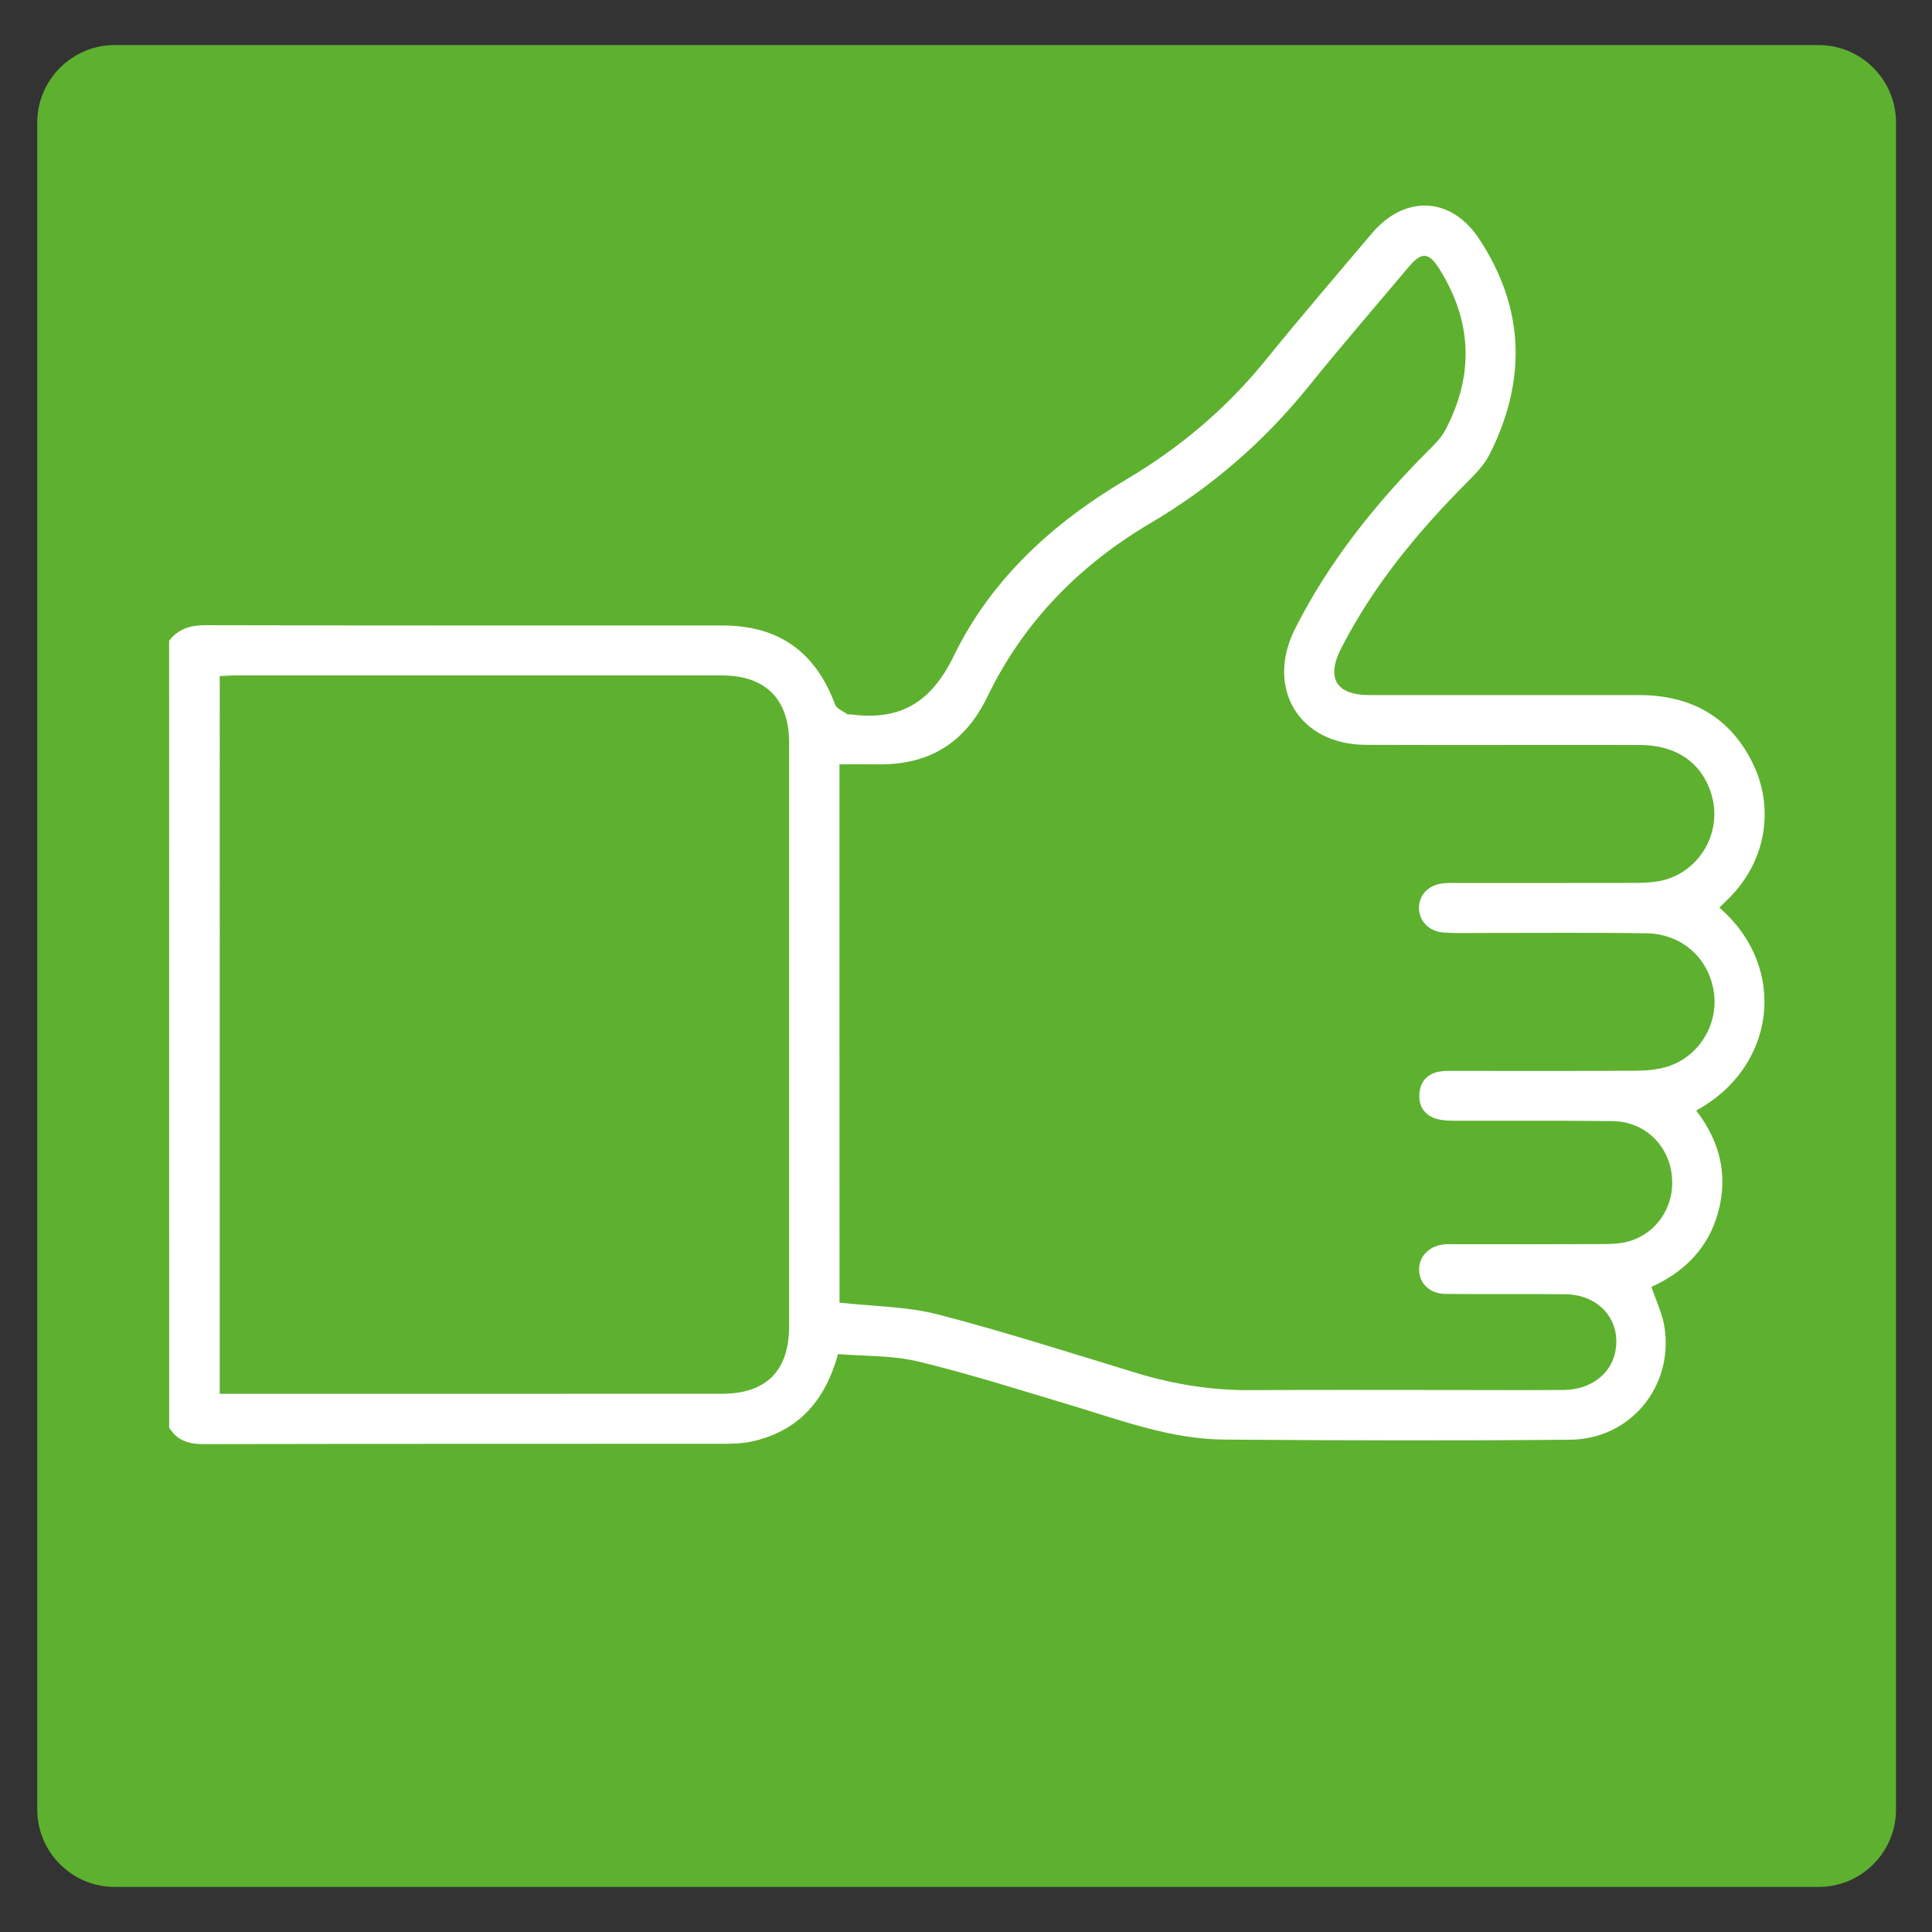 <?xml version="1.0" encoding="utf-8"?>
<!-- Generator: Adobe Illustrator 25.4.1, SVG Export Plug-In . SVG Version: 6.00 Build 0)  -->
<svg version="1.0" id="Ebene_1" xmlns="http://www.w3.org/2000/svg" xmlns:xlink="http://www.w3.org/1999/xlink" x="0px" y="0px"
	 viewBox="0 0 300 300" style="enable-background:new 0 0 300 300;" xml:space="preserve">
<rect x="0" y="0" width="300" height="300" fill="#333333" stroke="none"/>
<style type="text/css">
	.st0{fill:#5db12f;}
	.st1{display:none;}
	.st2{display:inline;fill:#FFFFFF;}
	.st3{fill:#FFFFFF;}
</style>
<path class="st0" d="M282.42,293H17.79c-6.6,0-12-5.4-12-12V19c0-6.6,5.4-12,12-12h264.62c6.6,0,12,5.4,12,12v262
	C294.42,287.6,289.02,293,282.42,293z"/>
<g class="st1">
	<path class="st2" d="M222.17,34c4.48,1.17,8.74,2.78,12.22,6.02c4.63,4.31,7.3,9.55,7.74,15.89c0.03,0.38,0.03,0.76,0.03,1.13
		c0,62.12,0.02,124.25-0.02,186.37c-0.01,10.65-7.44,19.92-17.78,22.42c-2.03,0.49-4.19,0.67-6.29,0.67
		c-49.03,0.04-98.06,0.04-147.1,0.02c-14.01-0.01-24.09-10.16-24.1-24.24c-0.01-61.29,0.08-122.58-0.08-183.87
		c-0.03-11.67,8.12-22.22,19.51-24.06c0.2-0.03,0.37-0.22,0.56-0.34C118.62,34,170.39,34,222.17,34z M56.12,150.16
		c0,30.35-0.01,60.69,0.02,91.04c0,1.87,0.09,3.81,0.57,5.61c1.79,6.7,7.01,10.42,14.63,10.42c48.74,0.02,97.47,0.03,146.21,0
		c9.56,0,15.32-5.72,15.32-15.24c0.03-61.15,0.03-122.29,0-183.44c0-9.52-5.77-15.22-15.32-15.23
		c-48.66-0.02-97.32-0.03-145.98,0.05c-2.5,0-5.21,0.42-7.46,1.45c-5.88,2.7-8.01,7.8-8.01,14.06
		C56.14,89.31,56.12,119.73,56.12,150.16z"/>
	<path class="st2" d="M111.9,94.61c-1.86-2.8-4.44-5.75-5.99-9.16c-4.16-9.16-0.17-19.27,8.56-22.4c6.14-2.2,11.84-1.24,16.64,3.23
		c4.8,4.47,6.09,10.11,4.48,16.4c-1.24,4.83-3.93,8.77-7.59,11.65c3.68,2.04,7.52,3.81,10.96,6.16c4.38,2.99,7.65,7.05,9.48,12.14
		c1.68,4.66,0.98,6.5-3.7,8.21c-7.69,2.82-15.74,3.08-24.54,3.16c-0.34,0.1-0.37,0.07-0.65,0.12c-4.02-0.24-8.08-0.21-12.05-0.8
		c-4.23-0.62-8.47-1.54-12.54-2.85c-3.71-1.2-4.36-3.07-3.22-6.92c1.64-5.52,5.09-9.83,9.71-13.03
		C104.88,98.14,108.74,96.37,111.9,94.61z"/>
	<path class="st2" d="M144.53,135.7c15.96,0,31.92-0.01,47.87,0c3.43,0,5.32,1.5,5.31,4.2c-0.01,2.05-1,3.48-3,4.01
		c-1,0.27-2.09,0.33-3.14,0.33c-31.39,0.02-62.77,0.01-94.16,0.01c-0.15,0-0.3,0-0.45,0c-3.75-0.03-5.7-1.55-5.65-4.38
		c0.04-2.75,1.92-4.17,5.57-4.18C112.76,135.69,128.65,135.7,144.53,135.7z"/>
	<path class="st2" d="M144.62,155.18c15.65,0,31.31,0,46.96,0c0.91,0,1.83-0.02,2.72,0.12c1.97,0.31,3.34,1.94,3.41,3.94
		c0.08,2.03-1.11,3.74-3.07,4.18c-1.02,0.23-2.1,0.28-3.15,0.28c-31.31,0.01-62.62,0.01-93.93,0c-0.98,0-1.97-0.04-2.93-0.23
		c-2.14-0.43-3.39-2.07-3.32-4.21c0.06-2.08,1.5-3.7,3.62-3.99c0.82-0.11,1.66-0.09,2.49-0.09
		C113.16,155.18,128.89,155.18,144.62,155.18z"/>
	<path class="st2" d="M144.54,183.14c-15.5,0-31.01,0-46.51,0c-0.68,0-1.36,0.02-2.04-0.01c-3.03-0.16-4.75-1.78-4.67-4.38
		c0.07-2.48,1.79-4.03,4.74-4.07c4.54-0.06,9.08-0.02,13.61-0.02c27.23,0,54.45,0,81.68,0.01c0.98,0,1.97-0.01,2.94,0.14
		c1.98,0.3,3.36,1.91,3.43,3.9c0.08,2.1-1.23,3.89-3.27,4.25c-1.03,0.18-2.11,0.19-3.16,0.19
		C175.7,183.14,160.12,183.14,144.54,183.14z"/>
	<path class="st2" d="M168.94,202.59c-7.94,0-15.87,0.03-23.81-0.02c-3.05-0.02-4.81-1.66-4.8-4.24c0.01-2.03,1.27-3.63,3.28-4.02
		c0.96-0.18,1.95-0.22,2.93-0.22c14.97-0.01,29.93-0.01,44.9,0c0.83,0,1.67,0.01,2.49,0.13c2.43,0.34,3.85,1.97,3.78,4.28
		c-0.06,2.25-1.63,3.95-4.05,4.03c-3.93,0.12-7.86,0.06-11.79,0.07C177.56,202.6,173.25,202.59,168.94,202.59z"/>
	<path class="st2" d="M176.34,241.09c-5.52,0-11.05,0.01-16.57,0c-1.97,0-3.81-0.67-4.31-2.63c-0.33-1.29-0.15-3.13,0.59-4.16
		c0.69-0.97,2.41-1.69,3.68-1.7c11.12-0.13,22.24-0.11,33.36-0.05c2.86,0.02,4.62,1.78,4.63,4.25c0.01,2.55-1.82,4.26-4.82,4.28
		C187.39,241.13,181.86,241.09,176.34,241.09z"/>
</g>
<g>
	<path class="st3" d="M26.26,99.49c1.44-1.86,3.31-2.41,5.66-2.41c26.77,0.07,53.53,0.04,80.3,0.05c8.7,0,14.42,4.09,17.45,12.27
		c0.24,0.65,1.26,1.03,1.93,1.51c0.11,0.08,0.32-0.01,0.48,0.02c7.63,1.01,12.46-1.74,16.03-9.09c5.77-11.88,15.39-20.65,26.7-27.34
		c8.37-4.95,15.62-11.06,21.74-18.61c5.39-6.65,10.96-13.14,16.49-19.67c5.09-6.01,12.28-5.71,16.61,0.83
		c7.15,10.8,7.42,22.06,1.65,33.51c-0.81,1.61-2.17,3-3.47,4.31c-7.67,7.7-14.54,15.99-19.54,25.73c-2.41,4.69-0.85,7.32,4.35,7.33
		c13.95,0.01,27.89,0,41.84,0c7.95,0,14.04,3.25,17.64,10.5c3.49,7.03,2.06,15.22-3.43,20.81c-0.56,0.57-1.14,1.13-1.71,1.7
		c10.75,9.28,8.8,24.78-3.6,31.5c3.6,4.66,4.98,9.85,3.46,15.62c-1.5,5.72-5.3,9.45-10.4,11.77c0.72,2.17,1.7,4.16,2.02,6.25
		c1.43,9.19-5.3,17.4-14.63,17.48c-17.9,0.16-35.79,0.11-53.69-0.02c-8.41-0.06-16.24-3.06-24.19-5.44
		c-7.78-2.33-15.54-4.8-23.43-6.7c-4.01-0.96-8.28-0.8-12.39-1.14c-2.01,7.3-6.17,11.91-13.22,13.54c-1.47,0.34-3.04,0.39-4.56,0.39
		c-26.93,0.02-53.85-0.01-80.78,0.05c-2.3,0.01-4.07-0.57-5.3-2.55C26.26,180.94,26.26,140.22,26.26,99.49z M130.36,202.27
		c5.28,0.59,10.45,0.59,15.29,1.84c10.35,2.68,20.55,5.96,30.79,9.08c5.75,1.75,11.58,2.7,17.6,2.67
		c10.48-0.06,20.96-0.02,31.44-0.02c5.8,0,11.61,0.04,17.41-0.01c4.04-0.04,7.19-2.42,7.91-5.82c1.03-4.91-2.4-8.98-7.74-9.04
		c-6.21-0.07-12.41,0.02-18.62-0.05c-2.48-0.03-4.11-1.68-4.08-3.86c0.02-2.05,1.63-3.63,3.92-3.84c0.64-0.06,1.29-0.02,1.93-0.02
		c7.5,0,14.99,0.02,22.49-0.02c1.36-0.01,2.77-0.03,4.07-0.38c4.57-1.25,7.38-5.61,6.82-10.37c-0.55-4.72-4.29-8.27-9.14-8.34
		c-8.14-0.11-16.28-0.03-24.43-0.06c-0.96,0-1.95-0.03-2.87-0.27c-1.87-0.51-2.85-1.91-2.76-3.78c0.1-1.97,1.22-3.31,3.27-3.61
		c0.79-0.12,1.61-0.08,2.41-0.08c9.35,0,18.7,0.03,28.05-0.03c1.67-0.01,3.41-0.18,4.98-0.7c4.77-1.58,7.72-6.51,7.04-11.41
		c-0.73-5.29-4.93-9.14-10.47-9.23c-8.46-0.13-16.93-0.04-25.39-0.05c-2.02,0-4.04,0.07-6.04-0.06c-2.34-0.15-3.9-1.77-3.9-3.83
		c-0.01-2.07,1.56-3.64,3.88-3.83c0.72-0.06,1.45-0.04,2.18-0.04c8.95,0,17.9,0.01,26.84-0.01c1.29,0,2.59-0.02,3.86-0.19
		c6.25-0.84,10.37-7.09,8.75-13.19c-1.36-5.1-5.37-8.03-11.23-8.04c-14.19-0.03-28.38,0.03-42.56-0.02
		c-10.36-0.04-15.63-8.84-10.93-18.1c5.24-10.33,12.36-19.25,20.49-27.42c1.02-1.02,2.12-2.06,2.78-3.31
		c4.51-8.49,4.22-16.88-0.88-25.04c-1.67-2.67-2.79-2.71-4.78-0.34c-5.2,6.18-10.48,12.28-15.55,18.56
		c-6.92,8.57-15.04,15.62-24.56,21.23c-10.99,6.48-19.71,15.35-25.32,26.96c-3.48,7.2-9.09,10.6-16.98,10.49
		c-1.97-0.03-3.95,0-5.98,0C130.36,146.85,130.36,174.62,130.36,202.27z M34.12,216.43c0.88,0,1.59,0,2.3,0
		c25.23,0,50.47,0.01,75.7-0.01c6.87,0,10.41-3.58,10.41-10.46c0-30.22,0-60.43,0-90.65c0-6.78-3.67-10.43-10.48-10.43
		c-25.15,0-50.31,0-75.46,0c-0.78,0-1.57,0.07-2.47,0.11C34.12,142.11,34.12,179.08,34.12,216.43z"/>
</g>
</svg>
